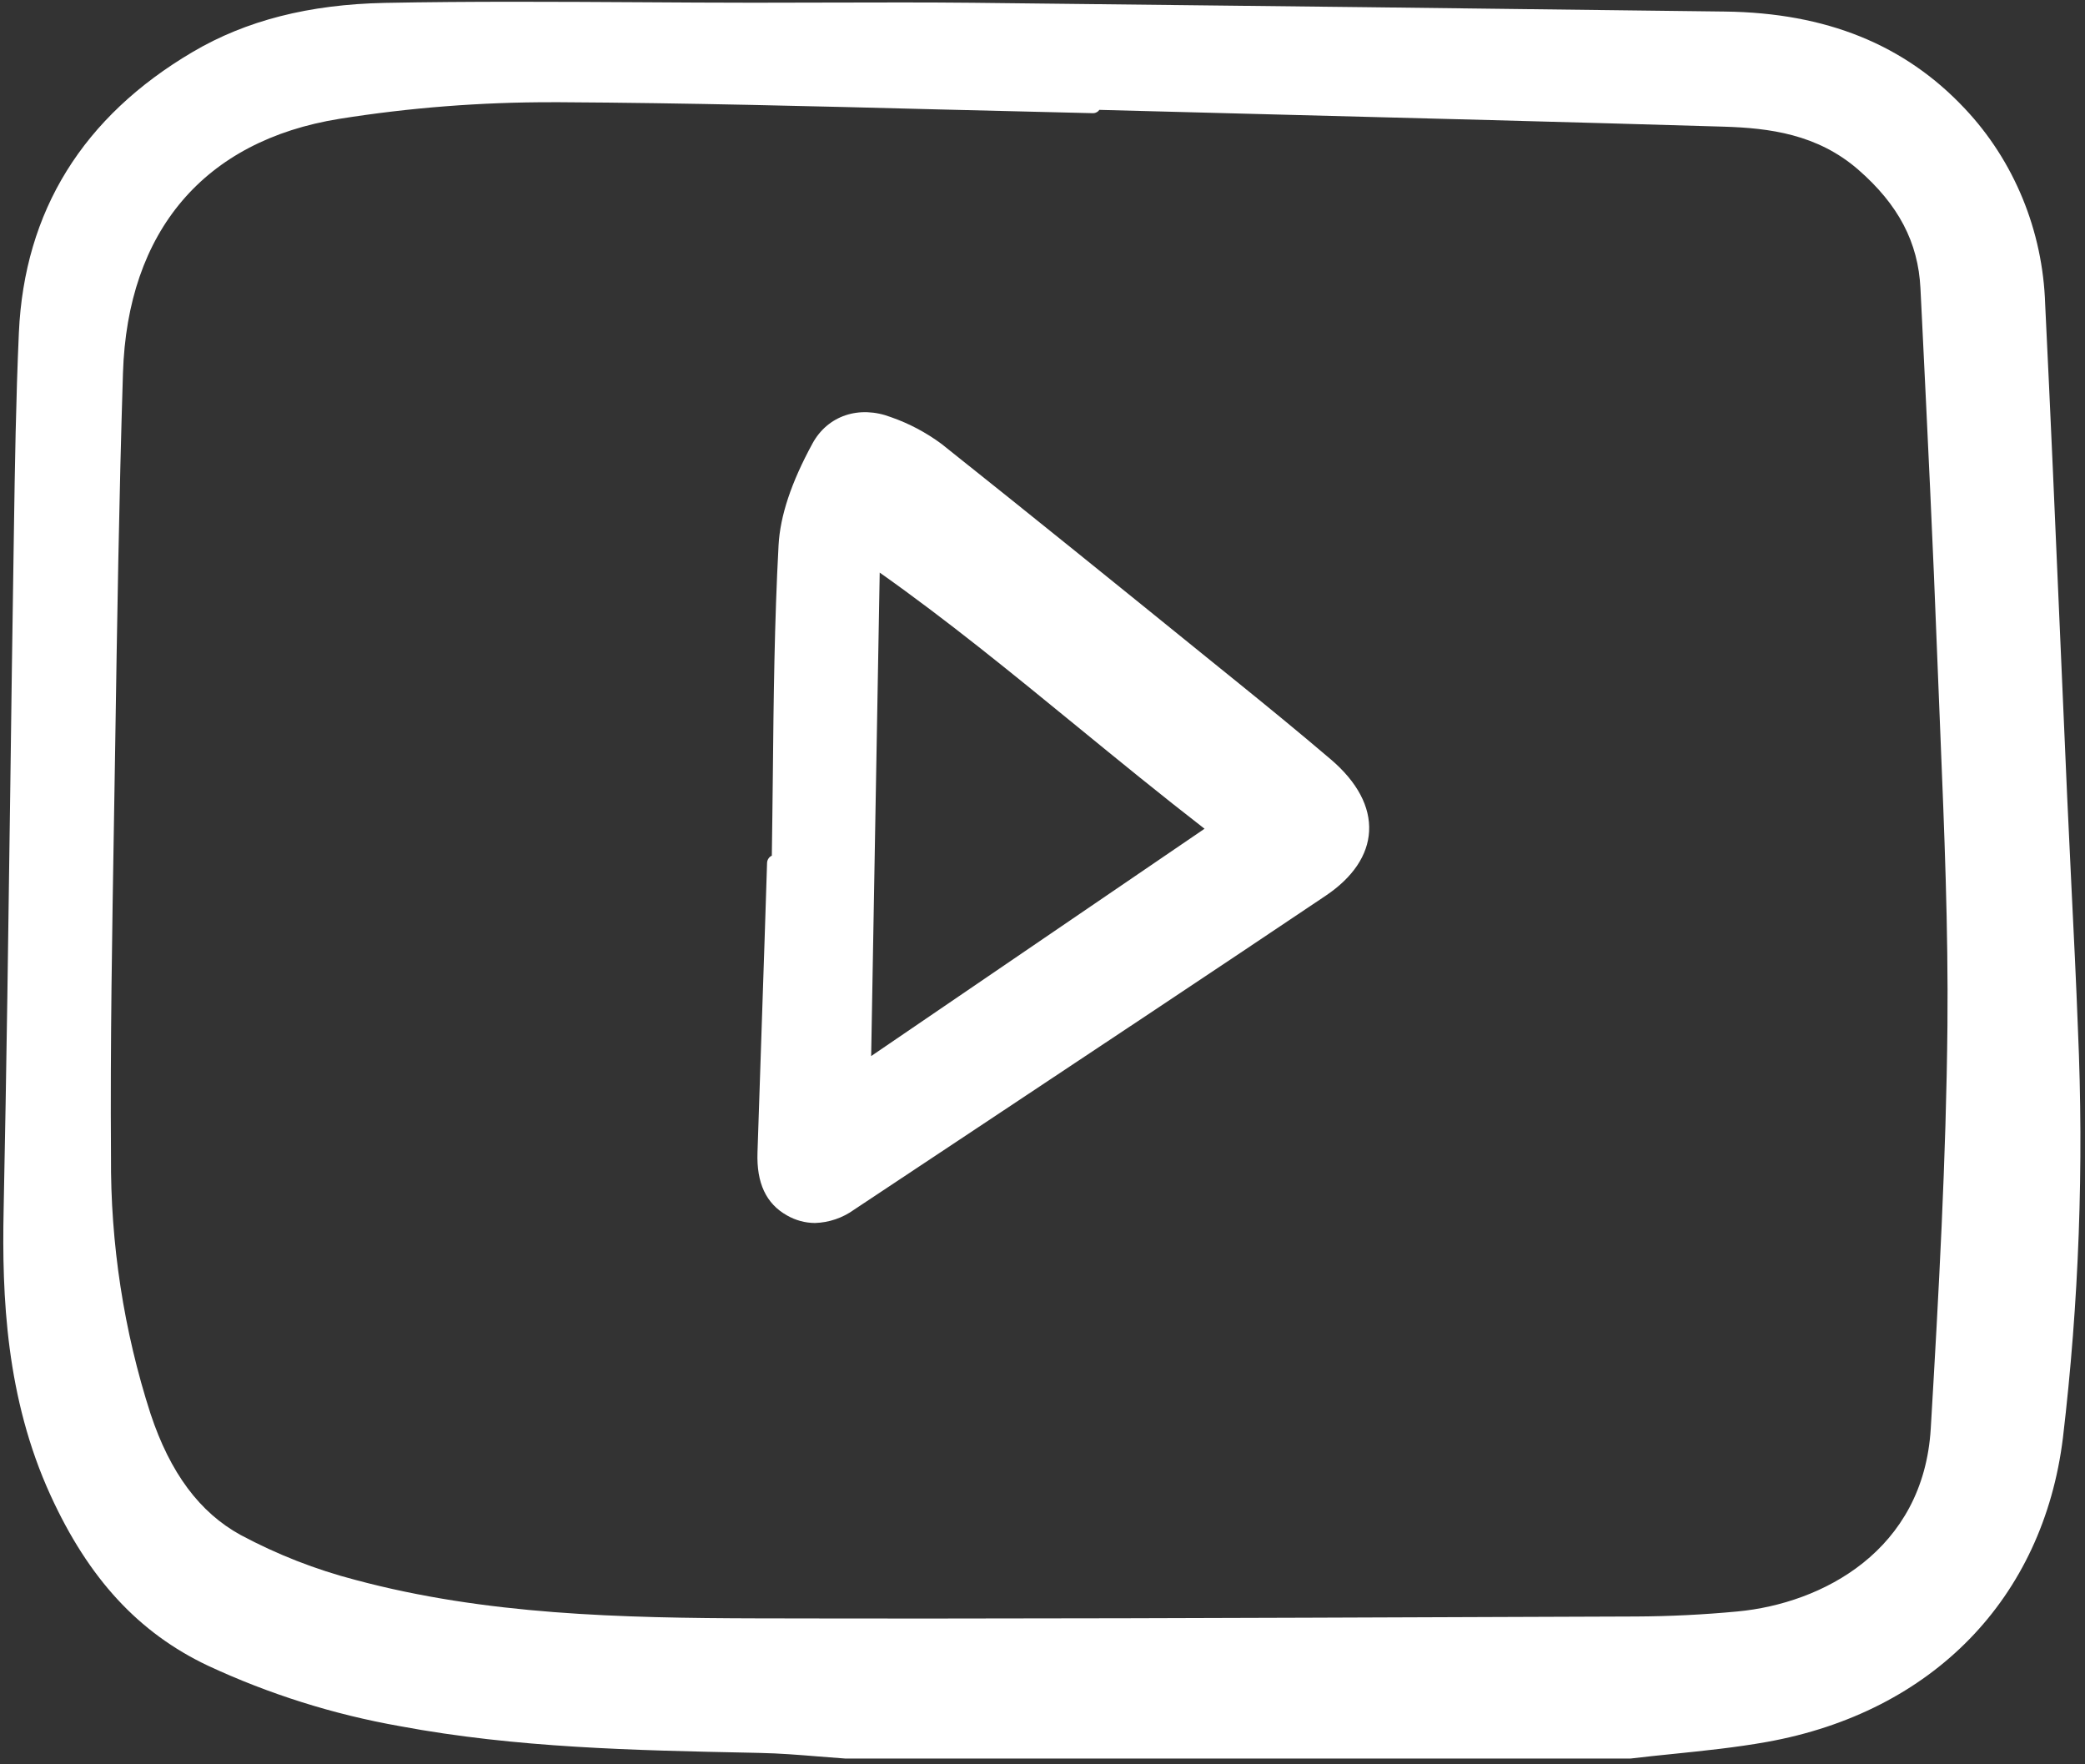 <?xml version="1.0" encoding="UTF-8"?> <svg xmlns="http://www.w3.org/2000/svg" width="39" height="33" viewBox="0 0 39 33" fill="none"><rect x="0" y="0" width="39" height="33" fill="#333333" stroke="none"/> <g clip-path="url(#clip0_25_1086)"> <path d="M38.748 16.617C38.721 16.049 38.694 15.48 38.667 14.911C38.621 13.868 38.575 12.825 38.53 11.781C38.444 9.785 38.354 7.721 38.255 5.691C38.212 4.316 37.675 3.009 36.751 2.03C35.626 0.833 34.159 0.24 32.265 0.216C28.105 0.164 23.18 0.105 18.193 0.052C17.312 0.043 16.416 0.046 15.55 0.048C15.063 0.05 14.576 0.051 14.088 0.051C13.389 0.05 12.691 0.047 11.992 0.042C10.42 0.033 8.796 0.023 7.199 0.054C5.781 0.083 4.606 0.382 3.607 0.97C1.55 2.181 0.455 3.948 0.353 6.223C0.298 7.462 0.278 8.723 0.26 9.943L0.254 10.346C0.232 11.793 0.211 13.239 0.193 14.685C0.158 17.288 0.122 19.98 0.068 22.627C0.034 24.246 0.112 26.148 0.945 27.968C1.658 29.528 2.593 30.54 3.887 31.154C5.034 31.688 6.241 32.068 7.479 32.286C9.653 32.693 11.884 32.739 14.041 32.783L14.218 32.787C14.58 32.794 14.95 32.824 15.307 32.853C15.475 32.867 15.644 32.88 15.812 32.892H15.821H30.489C30.494 32.892 30.5 32.892 30.506 32.891C30.771 32.859 31.037 32.832 31.302 32.805C31.877 32.746 32.471 32.685 33.051 32.581C36.148 32.024 38.217 29.898 38.587 26.894C38.887 24.36 38.981 21.805 38.868 19.255C38.835 18.375 38.791 17.482 38.748 16.617ZM36.427 19.186C36.403 21.666 36.266 24.164 36.115 26.718C35.98 29.006 34.082 29.993 32.498 30.141C31.864 30.201 31.227 30.232 30.607 30.235L27.853 30.245C23.373 30.262 18.74 30.281 14.184 30.27C11.602 30.264 9.083 30.204 6.649 29.551C5.905 29.358 5.184 29.076 4.502 28.711C3.735 28.291 3.183 27.55 2.816 26.444C2.315 24.892 2.065 23.263 2.076 21.624C2.061 19.534 2.098 17.407 2.132 15.35L2.155 13.943C2.19 11.66 2.227 9.299 2.3 6.98C2.383 4.32 3.821 2.63 6.347 2.223C7.665 2.013 8.997 1.91 10.331 1.912C10.379 1.912 10.428 1.912 10.476 1.912C12.842 1.925 15.247 1.987 17.573 2.047C18.529 2.071 19.485 2.095 20.442 2.117C20.481 2.118 20.518 2.103 20.547 2.075C20.552 2.069 20.558 2.062 20.563 2.055C21.569 2.082 22.575 2.108 23.581 2.134C26.42 2.207 29.355 2.283 32.241 2.369C33.097 2.395 33.993 2.509 34.756 3.171C35.51 3.827 35.88 4.532 35.922 5.391L35.951 5.977C36.053 8.058 36.158 10.21 36.238 12.326C36.256 12.797 36.275 13.269 36.295 13.74C36.368 15.527 36.444 17.373 36.427 19.186V19.186Z" fill="white"></path> <path d="M24.899 14.209C24.302 13.7 23.692 13.202 23.174 12.783L22.558 12.285C20.941 10.975 19.268 9.621 17.611 8.303C17.322 8.089 17.003 7.92 16.667 7.803C16.071 7.575 15.481 7.773 15.197 8.296C14.8 9.025 14.593 9.647 14.563 10.198C14.486 11.627 14.47 13.082 14.456 14.488C14.45 14.994 14.445 15.499 14.437 16.005C14.411 16.016 14.389 16.035 14.374 16.059C14.358 16.083 14.349 16.111 14.348 16.14L14.303 17.542C14.259 18.879 14.215 20.217 14.169 21.554C14.149 22.127 14.329 22.513 14.72 22.733C14.88 22.825 15.06 22.874 15.244 22.875C15.506 22.867 15.761 22.781 15.977 22.625C16.784 22.089 17.59 21.553 18.398 21.018C20.498 19.624 22.669 18.183 24.798 16.753C25.305 16.412 25.585 15.996 25.609 15.55C25.634 15.091 25.388 14.628 24.899 14.209ZM22.531 15.501L16.295 19.753L16.455 10.71C17.721 11.604 18.905 12.572 20.155 13.594C20.923 14.222 21.715 14.869 22.531 15.501Z" fill="white"></path> </g> <defs> <clipPath id="clip0_25_1086"> <rect width="39" height="33" fill="white"></rect> </clipPath> </defs> </svg> 
